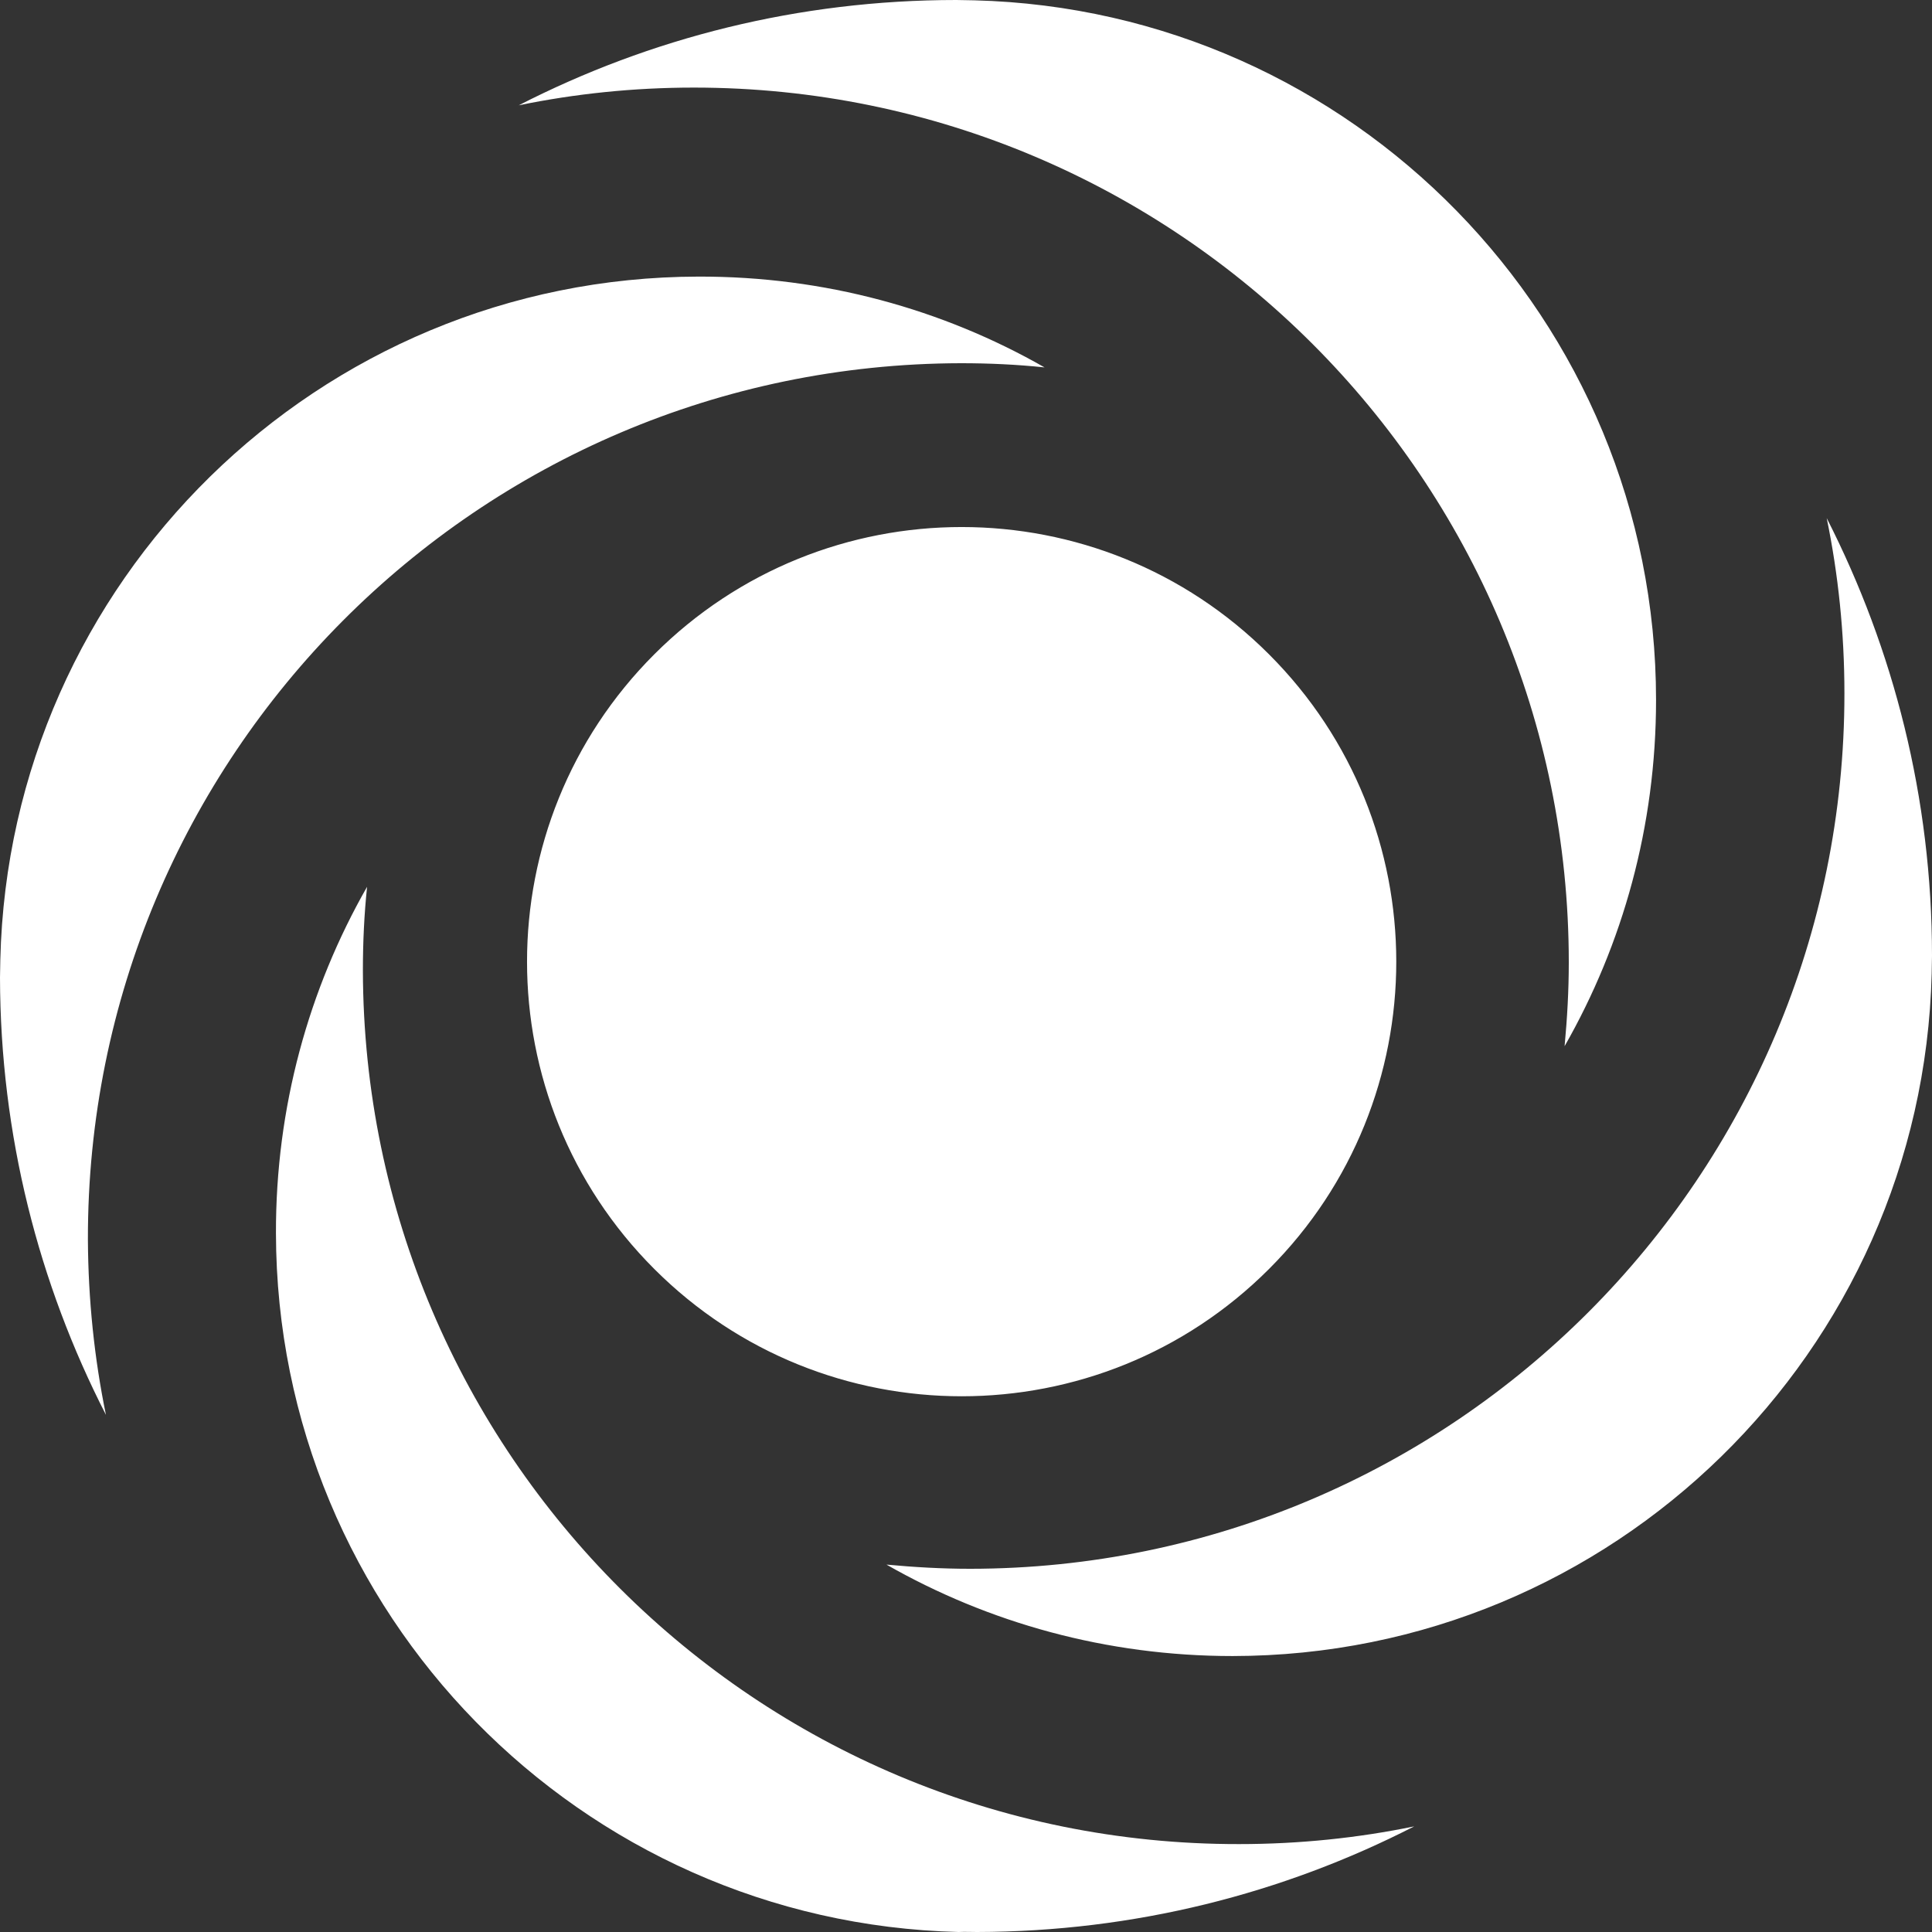 <?xml version="1.0" encoding="utf-8"?>
<!-- Generator: Adobe Illustrator 26.3.1, SVG Export Plug-In . SVG Version: 6.00 Build 0)  -->
<svg version="1.1" id="Layer_1" xmlns="http://www.w3.org/2000/svg" xmlns:xlink="http://www.w3.org/1999/xlink" x="0px" y="0px"
	 viewBox="0 0 60 60" style="enable-background:new 0 0 60 60;" xml:space="preserve">
<rect x="0" y="0" width="60" height="60" fill="#333333" stroke="none"/>
<style type="text/css">
	.st0{fill:#FFFFFF;}
</style>
<path class="st0" d="M29.7,0c0.19,0,0.37,0.01,0.56,0.01C42,0.31,51.43,9.93,51.43,21.74c0,3.91-1.03,7.58-2.84,10.75
	c0.08-0.86,0.13-1.72,0.13-2.6c0-15-12.17-27.17-27.17-27.17c-1.87,0-3.69,0.19-5.44,0.55C20.19,1.18,24.8,0,29.7,0 M60,29.68
	c0-4.9-1.19-9.51-3.27-13.59c0.36,1.75,0.55,3.57,0.55,5.44c0.01,15-12.15,27.18-27.15,27.19c-0.88,0-1.74-0.05-2.6-0.13
	c3.17,1.81,6.84,2.84,10.75,2.84c11.81-0.01,21.42-9.45,21.71-21.19C59.99,30.05,60,29.86,60,29.68 M30.34,60
	c4.89-0.01,9.5-1.19,13.58-3.28c-1.75,0.36-3.57,0.55-5.44,0.55c-15,0.02-27.18-12.13-27.21-27.13c0-0.88,0.04-1.74,0.13-2.6
	c-1.81,3.17-2.84,6.85-2.83,10.76c0.02,11.81,9.46,21.41,21.2,21.7C29.97,59.99,30.16,60,30.34,60 M0,30.36
	c0.01,4.89,1.2,9.5,3.29,13.58c-0.36-1.75-0.55-3.57-0.56-5.44c-0.03-15,12.11-27.19,27.11-27.22c0.88,0,1.74,0.04,2.6,0.13
	C29.27,9.6,25.6,8.58,21.69,8.59C9.88,8.61,0.29,18.06,0.01,29.8C0.01,29.99,0,30.18,0,30.36 M39.41,20.32
	c-5.27-5.27-13.82-5.27-19.09,0c-5.27,5.27-5.27,13.82,0,19.09c5.27,5.27,13.82,5.27,19.09,0C44.68,34.14,44.68,25.59,39.41,20.32z"
	/>
</svg>
